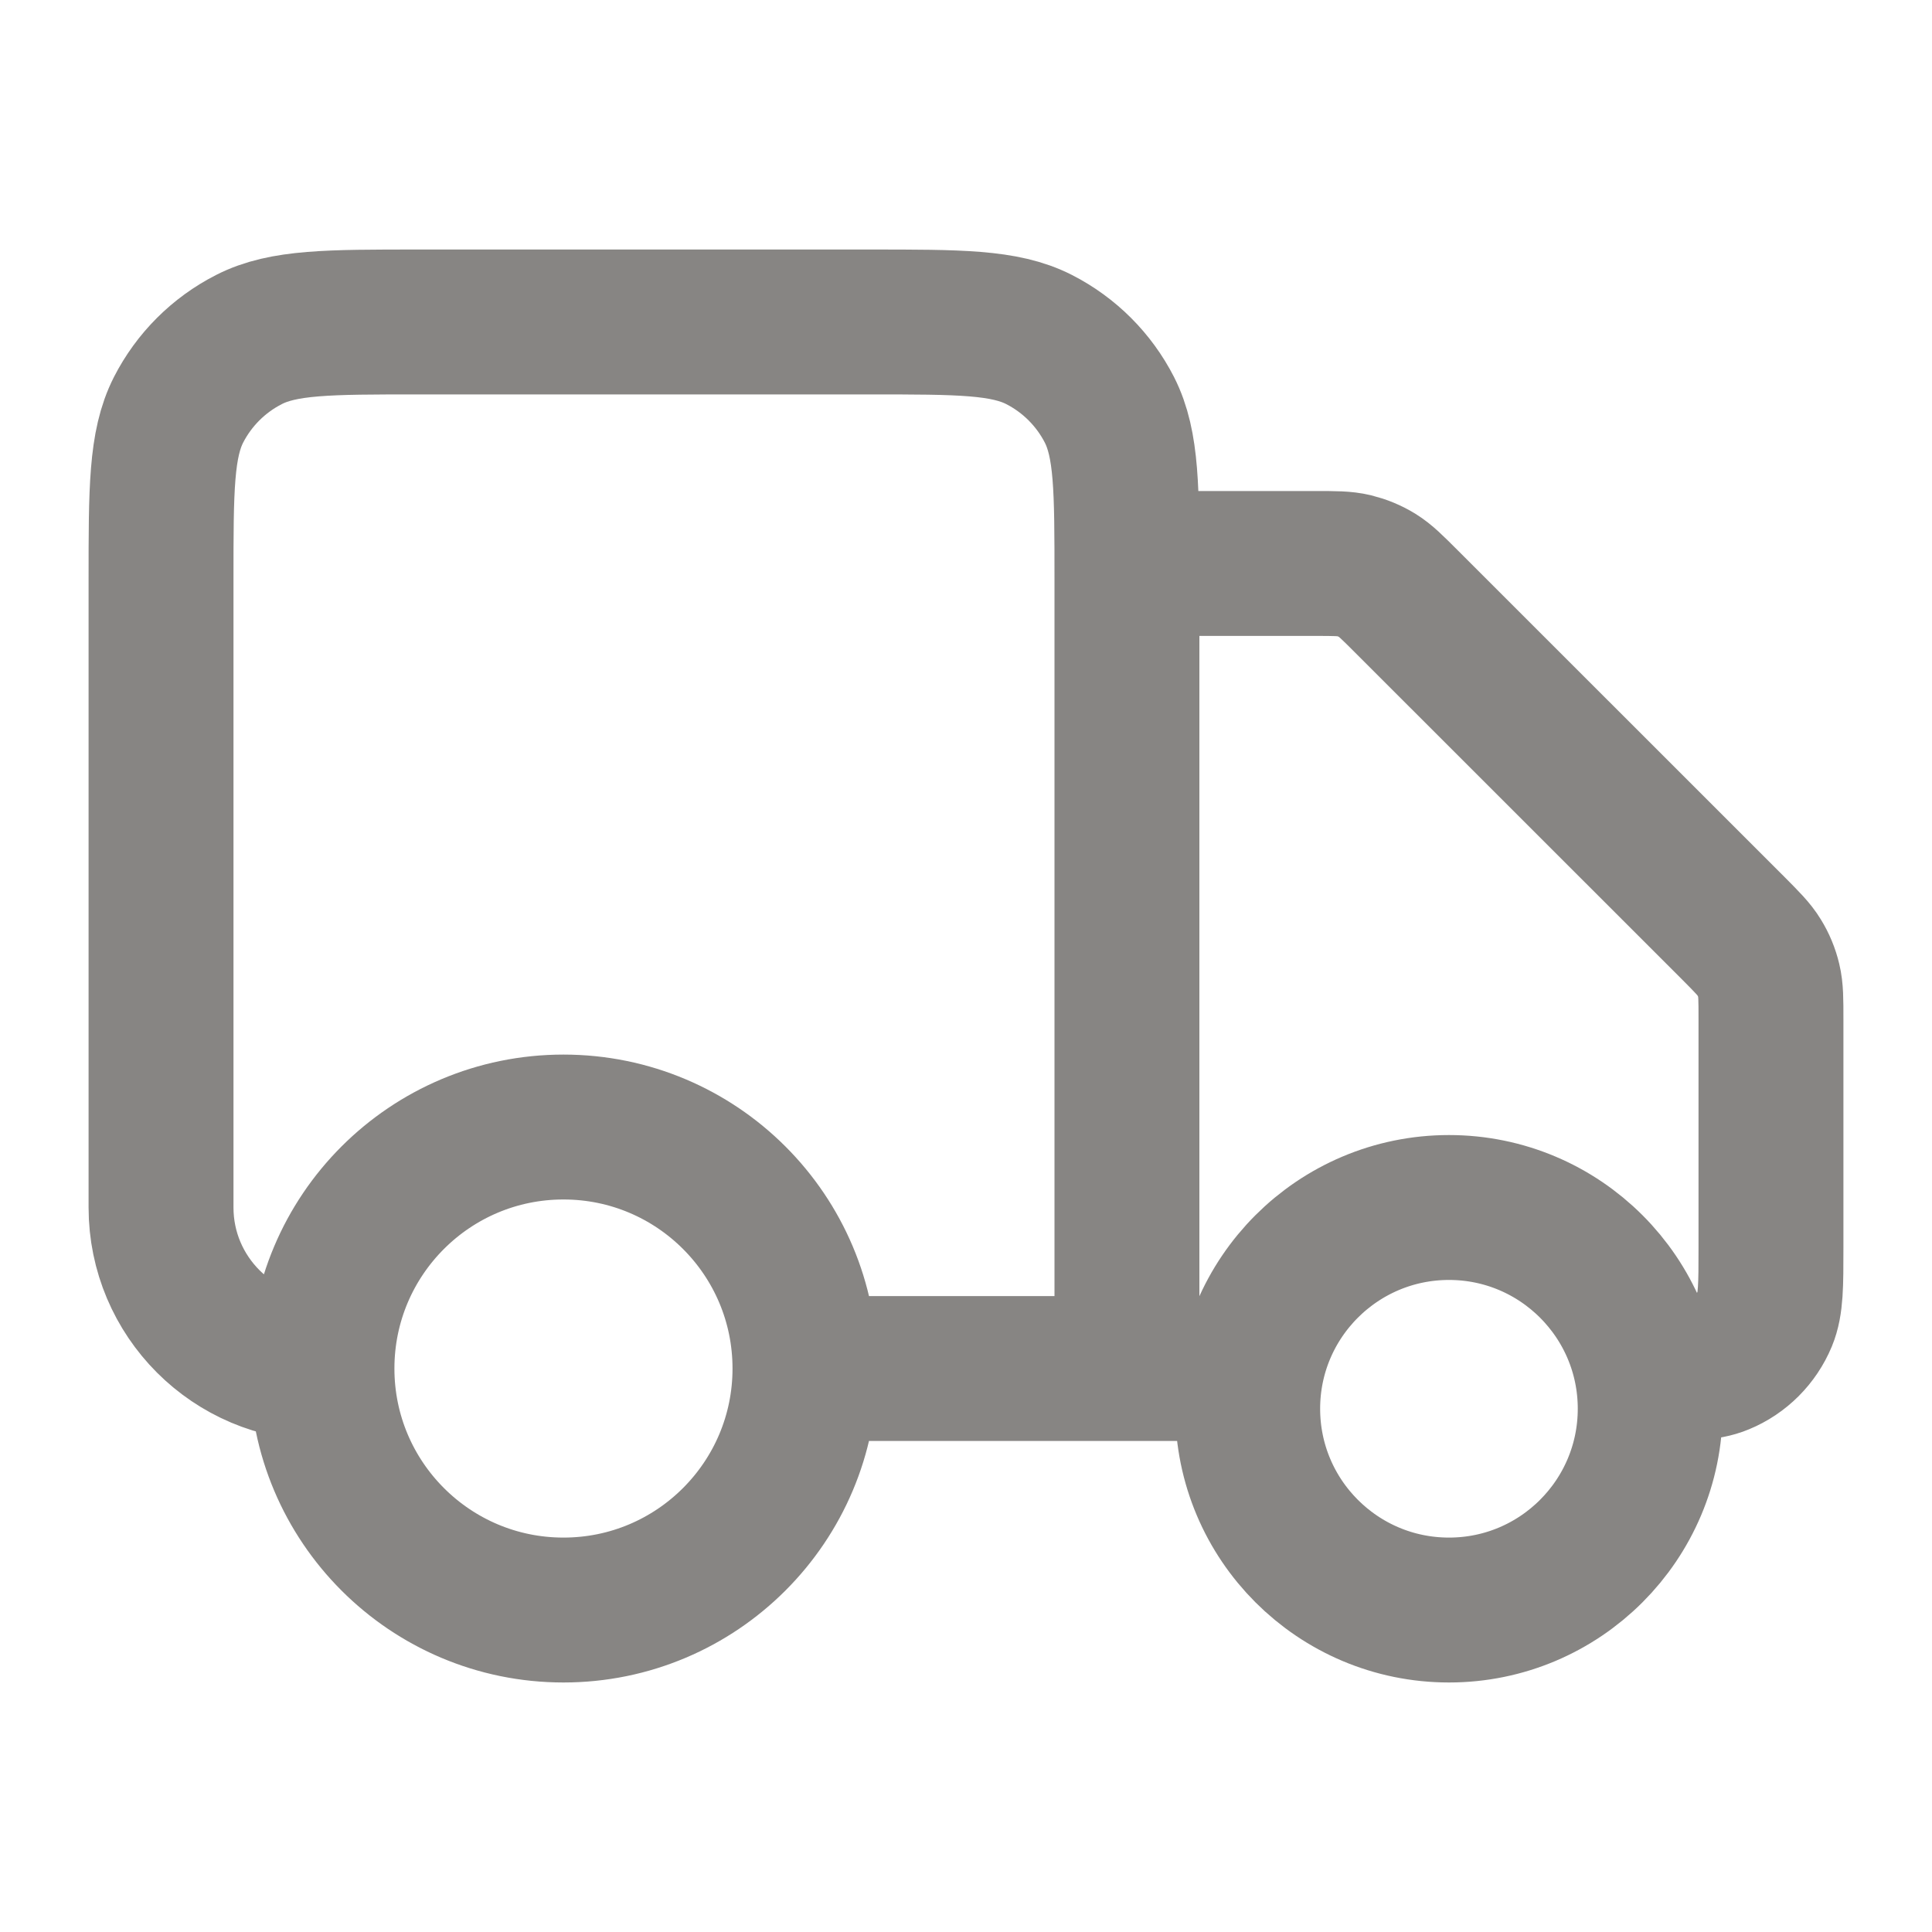 <svg width="20" height="20" viewBox="0 0 20 20" fill="none" xmlns="http://www.w3.org/2000/svg">
<path d="M11.666 5.833H13.614C13.818 5.833 13.92 5.833 14.016 5.856C14.101 5.877 14.182 5.91 14.257 5.956C14.341 6.008 14.413 6.08 14.557 6.224L17.943 9.609C18.087 9.754 18.159 9.826 18.21 9.91C18.256 9.984 18.29 10.066 18.31 10.151C18.333 10.246 18.333 10.348 18.333 10.552V12.917C18.333 13.305 18.333 13.499 18.27 13.652C18.185 13.856 18.023 14.019 17.819 14.103C17.666 14.167 17.471 14.167 17.083 14.167M12.916 14.167H11.666M11.666 14.167V6C11.666 5.066 11.666 4.6 11.485 4.243C11.325 3.93 11.07 3.675 10.757 3.515C10.4 3.333 9.933 3.333 9 3.333H4.333C3.4 3.333 2.933 3.333 2.577 3.515C2.263 3.675 2.008 3.93 1.848 4.243C1.667 4.6 1.667 5.066 1.667 6L1.667 12.5C1.667 13.42 2.413 14.167 3.333 14.167M11.666 14.167H8.333M8.333 14.167C8.333 15.547 7.214 16.667 5.833 16.667C4.452 16.667 3.333 15.547 3.333 14.167M8.333 14.167C8.333 12.786 7.214 11.667 5.833 11.667C4.452 11.667 3.333 12.786 3.333 14.167M17.083 14.583C17.083 15.734 16.15 16.667 15 16.667C13.849 16.667 12.916 15.734 12.916 14.583C12.916 13.433 13.849 12.5 15 12.5C16.15 12.5 17.083 13.433 17.083 14.583Z" stroke="#878583" stroke-width="1.5" stroke-linecap="round" stroke-linejoin="round"/>
</svg>
